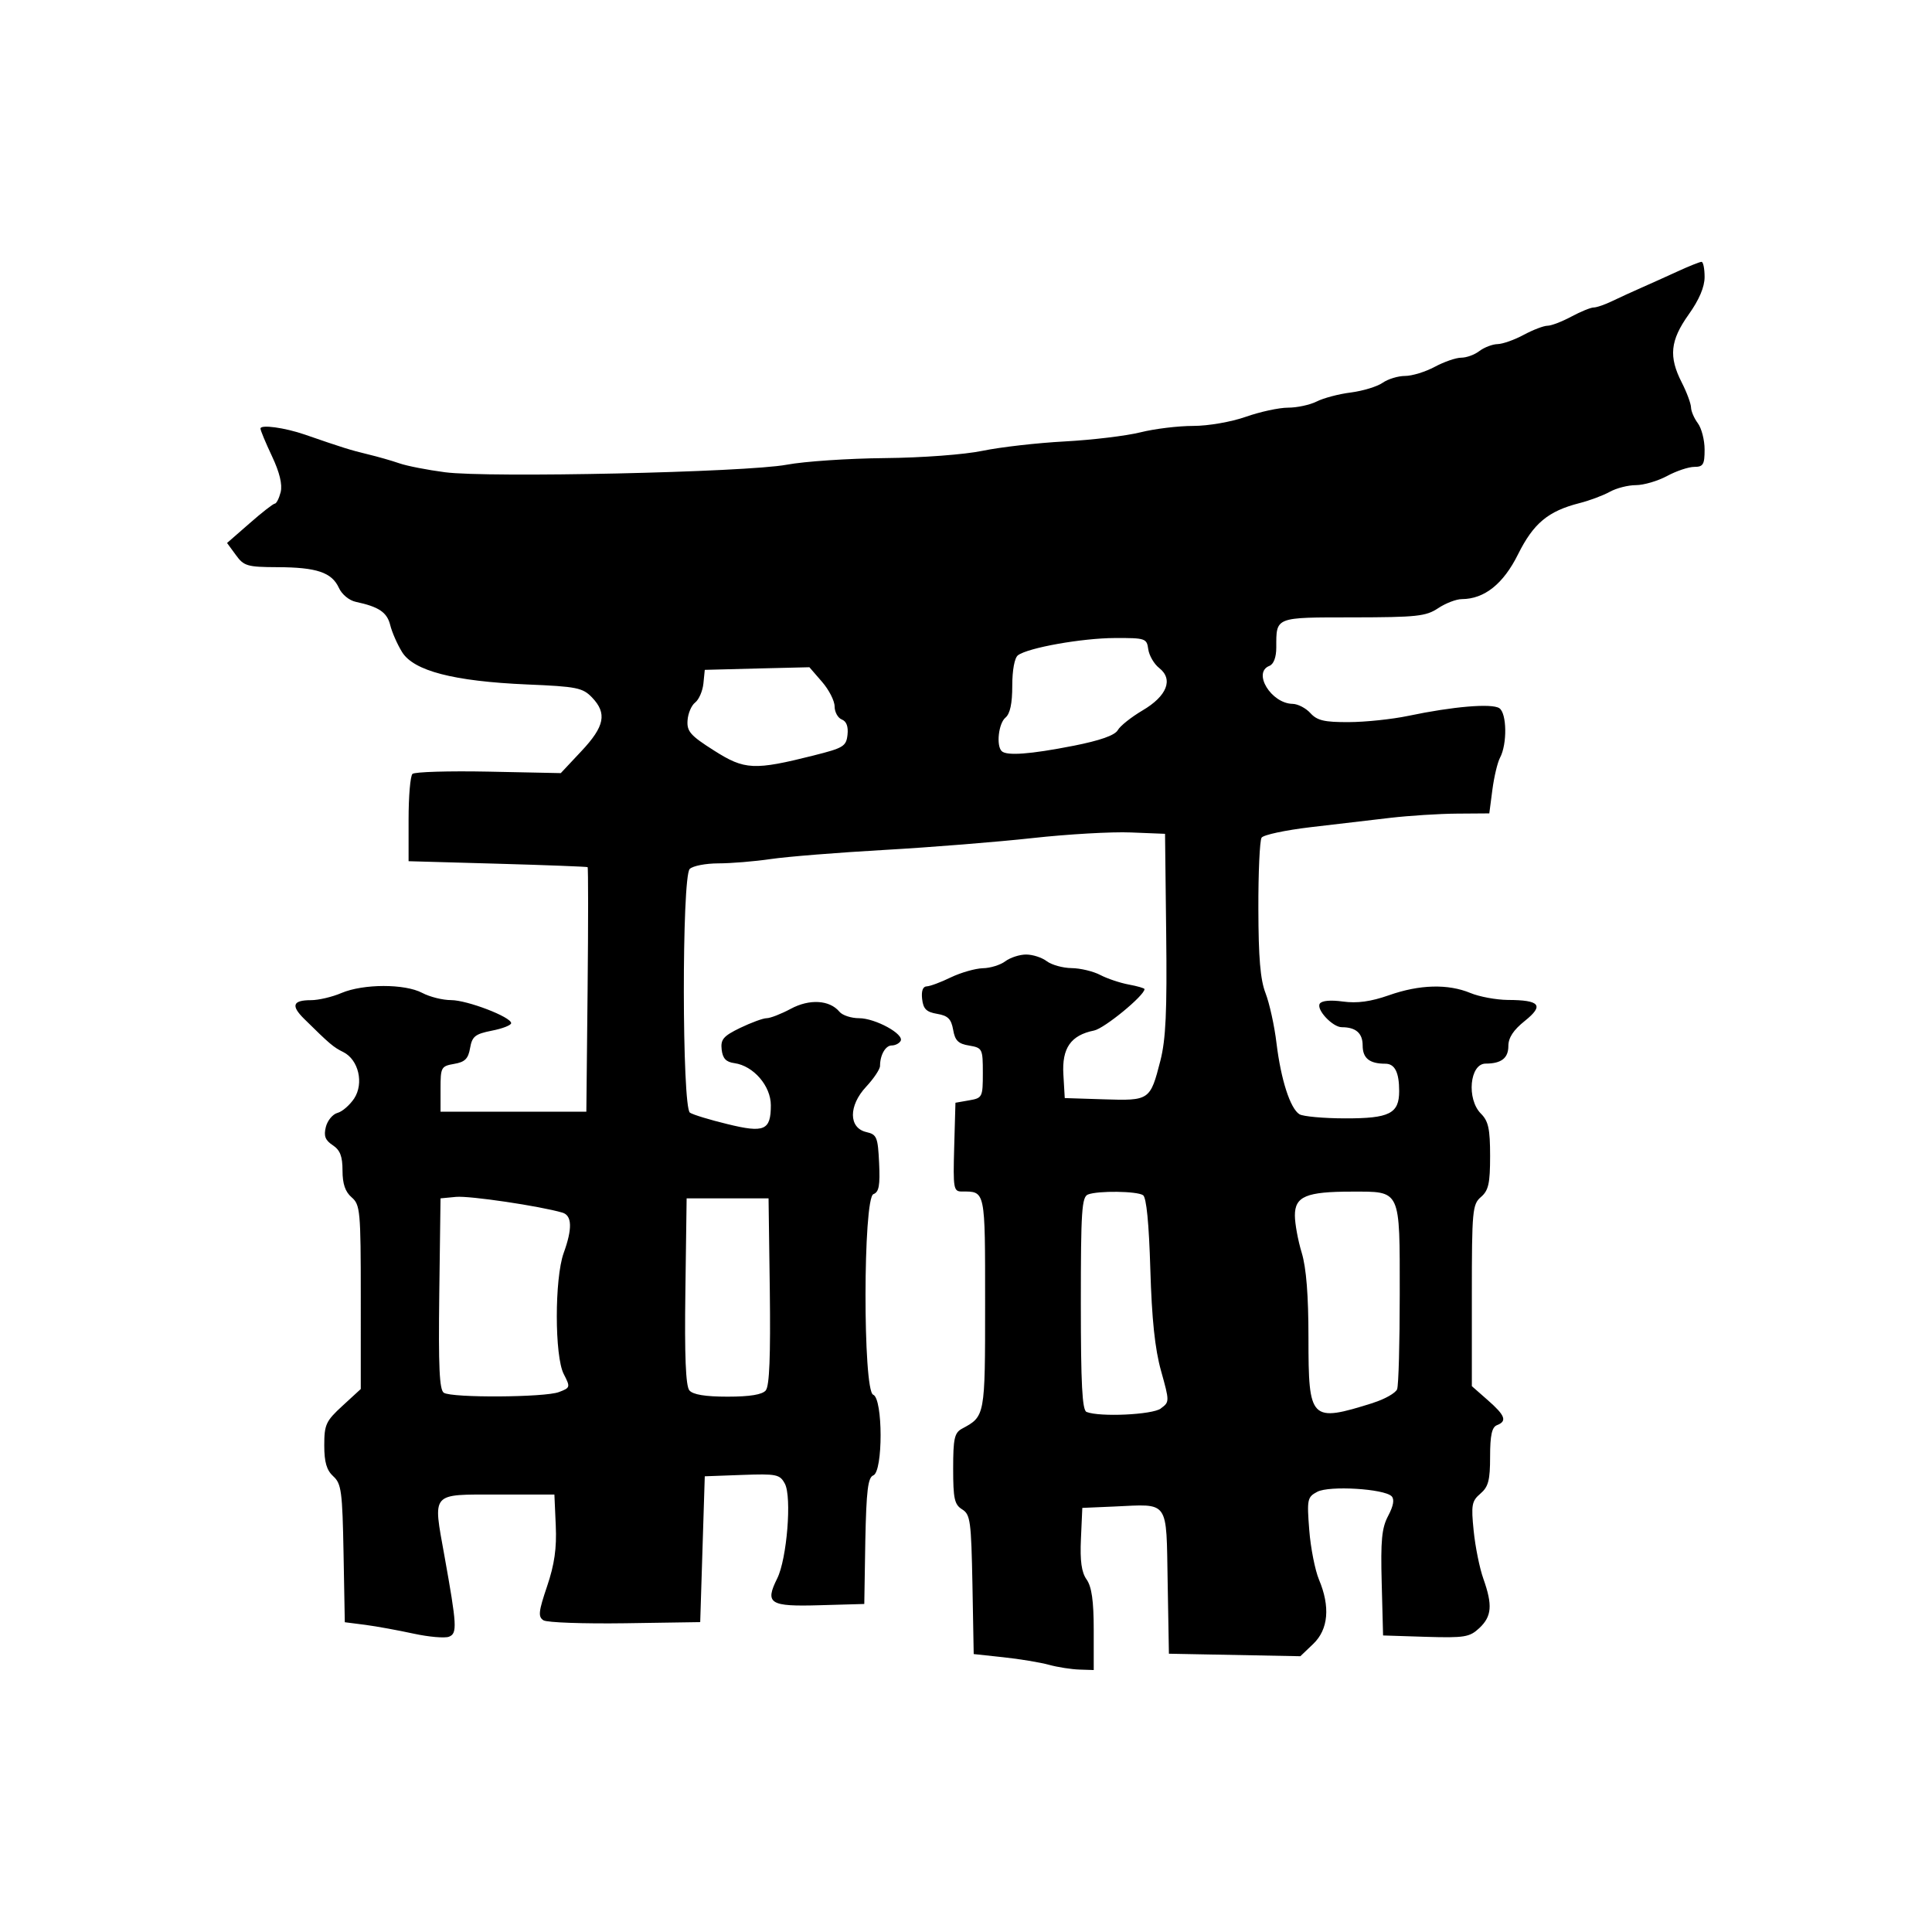 <?xml version="1.0" encoding="UTF-8" standalone="no"?>
<!-- Created with Inkscape (http://www.inkscape.org/) -->

<svg
   width="64"
   height="64"
   viewBox="0 0 16.933 16.933"
   version="1.1"
   id="svg5"
   xml:space="preserve"
   inkscape:version="1.2.1 (9c6d41e410, 2022-07-14)"
   sodipodi:docname="jinja2.svg"
   xmlns:inkscape="http://www.inkscape.org/namespaces/inkscape"
   xmlns:sodipodi="http://sodipodi.sourceforge.net/DTD/sodipodi-0.dtd"
   xmlns="http://www.w3.org/2000/svg"
   xmlns:svg="http://www.w3.org/2000/svg"><sodipodi:namedview
     id="namedview7"
     pagecolor="#ffffff"
     bordercolor="#000000"
     borderopacity="0.25"
     inkscape:showpageshadow="2"
     inkscape:pageopacity="0.0"
     inkscape:pagecheckerboard="0"
     inkscape:deskcolor="#d1d1d1"
     inkscape:document-units="mm"
     showgrid="false"
     inkscape:zoom="10.35098"
     inkscape:cx="5.8448573"
     inkscape:cy="37.870811"
     inkscape:window-width="3440"
     inkscape:window-height="1369"
     inkscape:window-x="3832"
     inkscape:window-y="345"
     inkscape:window-maximized="1"
     inkscape:current-layer="layer1" /><defs
     id="defs2" /><g
     inkscape:label="Layer 1"
     inkscape:groupmode="layer"
     id="layer1"><rect
       style="fill:#ffffff;stroke-width:1.835"
       id="rect4110"
       width="16.933"
       height="16.933"
       x="-2.220446e-16"
       y="2.6645353e-15" /><path
       style="fill:#000000;stroke-width:0.04"
       d="m 9.193,14.591 c -0.077,-0.021 -0.257,-0.051 -0.399,-0.066 L 8.534,14.497 8.523,13.888 C 8.512,13.331 8.505,13.274 8.433,13.229 8.365,13.187 8.354,13.135 8.354,12.872 c 0,-0.263 0.011,-0.314 0.077,-0.35 0.203,-0.109 0.203,-0.106 0.203,-1.099 0,-1 0.004,-0.98 -0.204,-0.98 -0.073,0 -0.077,-0.026 -0.067,-0.389 l 0.011,-0.389 0.12,-0.021 c 0.116,-0.02 0.12,-0.028 0.12,-0.24 0,-0.212 -0.004,-0.22 -0.119,-0.24 C 8.399,9.149 8.37,9.12 8.354,9.026 8.337,8.931 8.309,8.902 8.214,8.886 8.119,8.87 8.092,8.843 8.082,8.756 8.074,8.686 8.088,8.646 8.122,8.645 c 0.029,-7.469e-4 0.124,-0.036 0.212,-0.079 0.088,-0.042 0.214,-0.078 0.28,-0.08 0.066,-0.001 0.155,-0.029 0.197,-0.061 0.043,-0.032 0.125,-0.059 0.182,-0.059 0.058,0 0.139,0.026 0.182,0.059 0.043,0.032 0.14,0.059 0.217,0.06 0.077,8.347e-4 0.19,0.028 0.251,0.06 0.061,0.032 0.174,0.07 0.25,0.084 0.076,0.014 0.138,0.032 0.138,0.04 0,0.056 -0.352,0.345 -0.442,0.363 -0.204,0.041 -0.283,0.154 -0.269,0.386 l 0.012,0.206 0.343,0.011 c 0.4,0.013 0.406,0.009 0.495,-0.338 0.048,-0.189 0.059,-0.43 0.051,-1.115 L 10.211,7.308 9.911,7.296 c -0.165,-0.007 -0.551,0.015 -0.859,0.049 -0.308,0.034 -0.892,0.081 -1.298,0.104 -0.406,0.023 -0.856,0.059 -0.998,0.08 -0.143,0.021 -0.35,0.038 -0.461,0.038 -0.111,4.433e-4 -0.223,0.022 -0.25,0.049 -0.07,0.07 -0.068,2.091 0.002,2.136 0.027,0.018 0.175,0.063 0.328,0.1 0.325,0.08 0.381,0.055 0.381,-0.165 0,-0.17 -0.153,-0.346 -0.319,-0.369 -0.074,-0.01 -0.103,-0.041 -0.112,-0.119 -0.01,-0.089 0.014,-0.118 0.162,-0.19 0.096,-0.046 0.201,-0.085 0.232,-0.085 0.032,0 0.127,-0.037 0.211,-0.082 0.165,-0.089 0.341,-0.078 0.427,0.025 0.026,0.032 0.104,0.057 0.172,0.057 0.143,1.598e-4 0.4,0.141 0.364,0.2 -0.013,0.022 -0.048,0.039 -0.078,0.039 -0.054,0 -0.102,0.084 -0.102,0.179 0,0.029 -0.055,0.111 -0.122,0.183 -0.155,0.166 -0.154,0.361 0.002,0.397 0.092,0.021 0.101,0.044 0.112,0.272 0.009,0.195 -0.001,0.254 -0.05,0.272 -0.091,0.035 -0.093,1.723 -0.002,1.758 0.086,0.033 0.087,0.674 0.001,0.707 -0.047,0.018 -0.061,0.133 -0.07,0.573 L 7.575,14.058 7.185,14.069 c -0.44,0.013 -0.483,-0.014 -0.373,-0.235 0.085,-0.171 0.129,-0.714 0.067,-0.83 -0.044,-0.082 -0.072,-0.088 -0.375,-0.077 l -0.327,0.012 -0.02,0.639 -0.02,0.639 -0.659,0.01 c -0.362,0.005 -0.684,-0.006 -0.715,-0.026 -0.048,-0.031 -0.043,-0.077 0.032,-0.298 0.065,-0.192 0.085,-0.334 0.076,-0.533 L 4.859,13.099 H 4.36 c -0.589,0 -0.566,-0.026 -0.465,0.536 0.11,0.613 0.114,0.681 0.04,0.71 -0.037,0.014 -0.176,0.002 -0.31,-0.027 -0.134,-0.029 -0.324,-0.064 -0.423,-0.077 l -0.18,-0.023 -0.011,-0.604 c -0.01,-0.542 -0.019,-0.611 -0.09,-0.675 -0.058,-0.053 -0.079,-0.123 -0.079,-0.271 0,-0.182 0.014,-0.213 0.16,-0.347 l 0.16,-0.147 V 11.368 c 0,-0.756 -0.005,-0.809 -0.08,-0.874 -0.056,-0.048 -0.08,-0.118 -0.08,-0.234 0,-0.126 -0.021,-0.18 -0.086,-0.223 -0.066,-0.044 -0.08,-0.081 -0.06,-0.16 0.014,-0.056 0.06,-0.112 0.102,-0.123 0.042,-0.011 0.107,-0.068 0.146,-0.126 C 3.191,9.495 3.143,9.288 3.009,9.221 2.922,9.178 2.891,9.152 2.665,8.929 2.548,8.813 2.566,8.766 2.726,8.766 c 0.065,0 0.186,-0.028 0.267,-0.063 0.192,-0.081 0.554,-0.082 0.708,-5.791e-4 0.066,0.035 0.179,0.063 0.252,0.063 0.142,2.796e-4 0.527,0.148 0.527,0.202 0,0.018 -0.076,0.048 -0.17,0.066 -0.146,0.029 -0.172,0.05 -0.19,0.152 -0.016,0.094 -0.045,0.123 -0.14,0.139 -0.114,0.02 -0.119,0.03 -0.119,0.22 v 0.199 H 4.5 5.139 L 5.15,8.676 c 0.006,-0.588 0.006,-1.072 0,-1.076 -0.006,-0.004 -0.361,-0.018 -0.789,-0.03 L 3.581,7.548 V 7.182 c 0,-0.201 0.015,-0.381 0.034,-0.399 0.018,-0.018 0.319,-0.027 0.667,-0.02 L 4.915,6.776 5.096,6.583 C 5.3,6.366 5.322,6.252 5.189,6.113 5.107,6.028 5.056,6.017 4.62,5.999 3.975,5.971 3.626,5.88 3.524,5.715 3.482,5.647 3.435,5.54 3.42,5.478 3.392,5.366 3.32,5.318 3.119,5.275 3.061,5.263 2.996,5.21 2.97,5.152 2.908,5.017 2.776,4.972 2.431,4.971 2.167,4.97 2.137,4.961 2.067,4.864 L 1.99,4.759 2.187,4.587 C 2.295,4.492 2.395,4.414 2.409,4.414 2.423,4.413 2.446,4.368 2.46,4.313 2.476,4.246 2.451,4.141 2.384,3.999 2.329,3.882 2.283,3.773 2.283,3.756 c 0,-0.037 0.212,-0.008 0.389,0.053 0.329,0.114 0.4,0.136 0.549,0.172 0.088,0.021 0.214,0.057 0.28,0.08 0.066,0.023 0.246,0.058 0.399,0.078 0.379,0.05 2.638,6.749e-4 2.995,-0.066 0.154,-0.029 0.54,-0.055 0.859,-0.058 0.328,-0.003 0.7,-0.031 0.858,-0.064 0.154,-0.032 0.477,-0.069 0.719,-0.082 0.242,-0.013 0.541,-0.049 0.665,-0.08 0.124,-0.031 0.331,-0.056 0.461,-0.056 0.133,0 0.334,-0.035 0.462,-0.08 0.125,-0.044 0.291,-0.08 0.37,-0.08 0.079,0 0.191,-0.024 0.251,-0.054 0.059,-0.03 0.194,-0.066 0.3,-0.079 0.106,-0.014 0.231,-0.052 0.278,-0.085 0.047,-0.033 0.136,-0.06 0.197,-0.06 0.061,0 0.178,-0.036 0.26,-0.08 0.082,-0.044 0.186,-0.08 0.232,-0.08 0.046,0 0.118,-0.026 0.16,-0.059 0.043,-0.032 0.114,-0.059 0.158,-0.06 0.044,-6.985e-4 0.148,-0.037 0.229,-0.081 0.082,-0.044 0.176,-0.08 0.209,-0.08 0.033,0 0.127,-0.036 0.209,-0.08 0.082,-0.044 0.17,-0.08 0.196,-0.08 0.026,0 0.098,-0.025 0.16,-0.055 0.062,-0.03 0.176,-0.082 0.253,-0.116 0.077,-0.034 0.222,-0.099 0.322,-0.145 0.1,-0.046 0.195,-0.084 0.21,-0.084 0.015,0 0.027,0.06 0.027,0.133 0,0.088 -0.048,0.2 -0.14,0.329 -0.162,0.228 -0.176,0.369 -0.06,0.596 0.044,0.086 0.08,0.184 0.081,0.218 6.99e-4,0.034 0.028,0.096 0.06,0.139 0.032,0.043 0.059,0.146 0.059,0.23 0,0.131 -0.012,0.152 -0.09,0.152 -0.05,0 -0.158,0.036 -0.239,0.08 -0.082,0.044 -0.205,0.08 -0.273,0.08 -0.068,0 -0.171,0.026 -0.23,0.059 -0.058,0.032 -0.178,0.077 -0.266,0.099 -0.274,0.07 -0.402,0.177 -0.537,0.448 -0.129,0.26 -0.295,0.392 -0.493,0.393 -0.049,1.597e-4 -0.142,0.036 -0.208,0.08 -0.107,0.071 -0.188,0.079 -0.745,0.08 -0.689,2.904e-4 -0.673,-0.006 -0.673,0.264 0,0.086 -0.023,0.146 -0.06,0.161 -0.151,0.058 0.016,0.33 0.203,0.333 0.046,7.308e-4 0.116,0.037 0.156,0.081 0.059,0.065 0.122,0.08 0.336,0.079 0.145,-3.994e-4 0.38,-0.025 0.523,-0.055 0.39,-0.082 0.731,-0.111 0.797,-0.067 0.066,0.044 0.07,0.314 0.006,0.434 -0.022,0.041 -0.052,0.167 -0.067,0.281 l -0.027,0.207 -0.284,0.002 c -0.156,0.001 -0.419,0.018 -0.584,0.037 -0.165,0.019 -0.479,0.056 -0.699,0.082 -0.22,0.026 -0.413,0.067 -0.429,0.092 -0.016,0.025 -0.029,0.306 -0.028,0.624 8.42e-4,0.428 0.017,0.621 0.063,0.739 0.034,0.088 0.078,0.286 0.096,0.439 0.039,0.32 0.12,0.571 0.201,0.622 0.031,0.019 0.212,0.036 0.402,0.036 0.387,6.84e-4 0.472,-0.042 0.472,-0.239 0,-0.164 -0.038,-0.24 -0.121,-0.24 -0.139,0 -0.199,-0.048 -0.199,-0.16 0,-0.108 -0.06,-0.16 -0.183,-0.16 -0.08,0 -0.225,-0.154 -0.193,-0.206 0.017,-0.027 0.094,-0.034 0.203,-0.019 0.125,0.017 0.243,0.001 0.403,-0.055 0.269,-0.095 0.518,-0.101 0.714,-0.02 0.079,0.033 0.227,0.06 0.328,0.061 0.283,9.345e-4 0.32,0.047 0.149,0.184 -0.1,0.08 -0.144,0.147 -0.144,0.22 -1e-6,0.106 -0.062,0.154 -0.199,0.154 -0.14,0 -0.169,0.311 -0.041,0.439 0.065,0.065 0.08,0.133 0.08,0.371 0,0.241 -0.014,0.302 -0.08,0.359 -0.075,0.064 -0.08,0.118 -0.08,0.863 v 0.795 l 0.14,0.123 c 0.153,0.134 0.171,0.184 0.08,0.219 -0.044,0.017 -0.06,0.088 -0.06,0.275 0,0.208 -0.015,0.265 -0.085,0.325 -0.076,0.065 -0.082,0.099 -0.059,0.326 0.014,0.139 0.052,0.328 0.085,0.42 0.082,0.232 0.074,0.329 -0.035,0.432 -0.086,0.08 -0.128,0.087 -0.469,0.077 l -0.375,-0.012 -0.012,-0.459 c -0.01,-0.376 2.39e-4,-0.483 0.057,-0.59 0.046,-0.087 0.056,-0.144 0.03,-0.171 -0.066,-0.066 -0.547,-0.095 -0.652,-0.039 -0.087,0.046 -0.091,0.066 -0.07,0.335 0.012,0.157 0.051,0.352 0.085,0.434 0.1,0.237 0.083,0.437 -0.05,0.564 l -0.113,0.108 -0.576,-0.011 -0.576,-0.011 -0.011,-0.629 c -0.013,-0.727 0.019,-0.683 -0.469,-0.661 l -0.279,0.012 -0.012,0.27 c -0.009,0.195 0.005,0.295 0.05,0.358 0.044,0.063 0.062,0.187 0.062,0.439 V 14.637 L 9.462,14.633 C 9.391,14.631 9.269,14.612 9.193,14.591 Z m 0.981,-2.247 c 0.077,-0.056 0.077,-0.06 0.002,-0.329 -0.054,-0.193 -0.081,-0.453 -0.094,-0.892 -0.012,-0.401 -0.034,-0.629 -0.064,-0.648 -0.055,-0.036 -0.394,-0.04 -0.482,-0.006 -0.055,0.021 -0.063,0.143 -0.063,0.955 0,0.707 0.012,0.936 0.05,0.951 0.114,0.046 0.576,0.025 0.651,-0.03 z m 1.861,-0.049 c 0.102,-0.032 0.197,-0.086 0.21,-0.119 0.013,-0.034 0.023,-0.409 0.023,-0.834 0,-0.926 0.013,-0.898 -0.42,-0.898 -0.4,0 -0.499,0.042 -0.499,0.209 2.4e-4,0.072 0.027,0.219 0.06,0.327 0.04,0.133 0.059,0.373 0.059,0.746 0,0.725 0.017,0.742 0.566,0.57 z m -7.137,-0.094 c 0.101,-0.038 0.102,-0.043 0.043,-0.158 C 4.86,11.887 4.86,11.207 4.94,10.983 5.018,10.768 5.014,10.653 4.929,10.628 4.73,10.57 4.116,10.479 3.997,10.49 l -0.136,0.013 -0.011,0.836 c -0.008,0.642 9.537e-4,0.843 0.04,0.868 0.072,0.046 0.884,0.041 1.008,-0.006 z m 1.814,-0.016 c 0.032,-0.038 0.042,-0.302 0.035,-0.869 L 6.736,10.503 h -0.359 -0.359 l -0.011,0.814 c -0.008,0.566 0.003,0.83 0.035,0.869 0.031,0.037 0.138,0.055 0.335,0.055 0.197,0 0.304,-0.018 0.335,-0.055 z M 7.136,6.62 c 0.255,-0.064 0.281,-0.079 0.292,-0.18 0.008,-0.072 -0.009,-0.118 -0.05,-0.134 -0.034,-0.013 -0.063,-0.065 -0.063,-0.114 0,-0.05 -0.05,-0.147 -0.111,-0.217 L 7.094,5.848 6.636,5.859 6.177,5.871 6.165,5.991 c -0.007,0.066 -0.039,0.14 -0.072,0.166 -0.033,0.025 -0.063,0.096 -0.067,0.157 -0.007,0.096 0.025,0.133 0.232,0.264 0.269,0.171 0.35,0.175 0.879,0.042 z M 9.406,6.537 C 9.643,6.49 9.771,6.445 9.797,6.399 9.818,6.362 9.915,6.285 10.013,6.227 10.228,6.101 10.286,5.954 10.16,5.855 c -0.045,-0.035 -0.088,-0.109 -0.096,-0.164 -0.013,-0.096 -0.024,-0.1 -0.293,-0.099 -0.288,9.824e-4 -0.76,0.085 -0.849,0.151 -0.03,0.022 -0.05,0.13 -0.05,0.267 0,0.156 -0.019,0.246 -0.06,0.28 -0.06,0.05 -0.082,0.244 -0.033,0.293 0.043,0.043 0.25,0.028 0.626,-0.046 z"
       id="path3784"
       sodipodi:nodetypes="cccssssssscssssscsscssssssssscscsccsssssscssssssscsssssccccccsssccccccsccssscscsssscscsssccssssscssssscccssscssscssssssscscssscsssscssssssssssssssssssssssssscscsssssscscsssssscssccccssscccccsssssssssssssssscsssccccscsccsscsccccsccsscccccssscscccssssssssssscscccssscscccccscsssssccccsssssssssssssss" /></g></svg>

